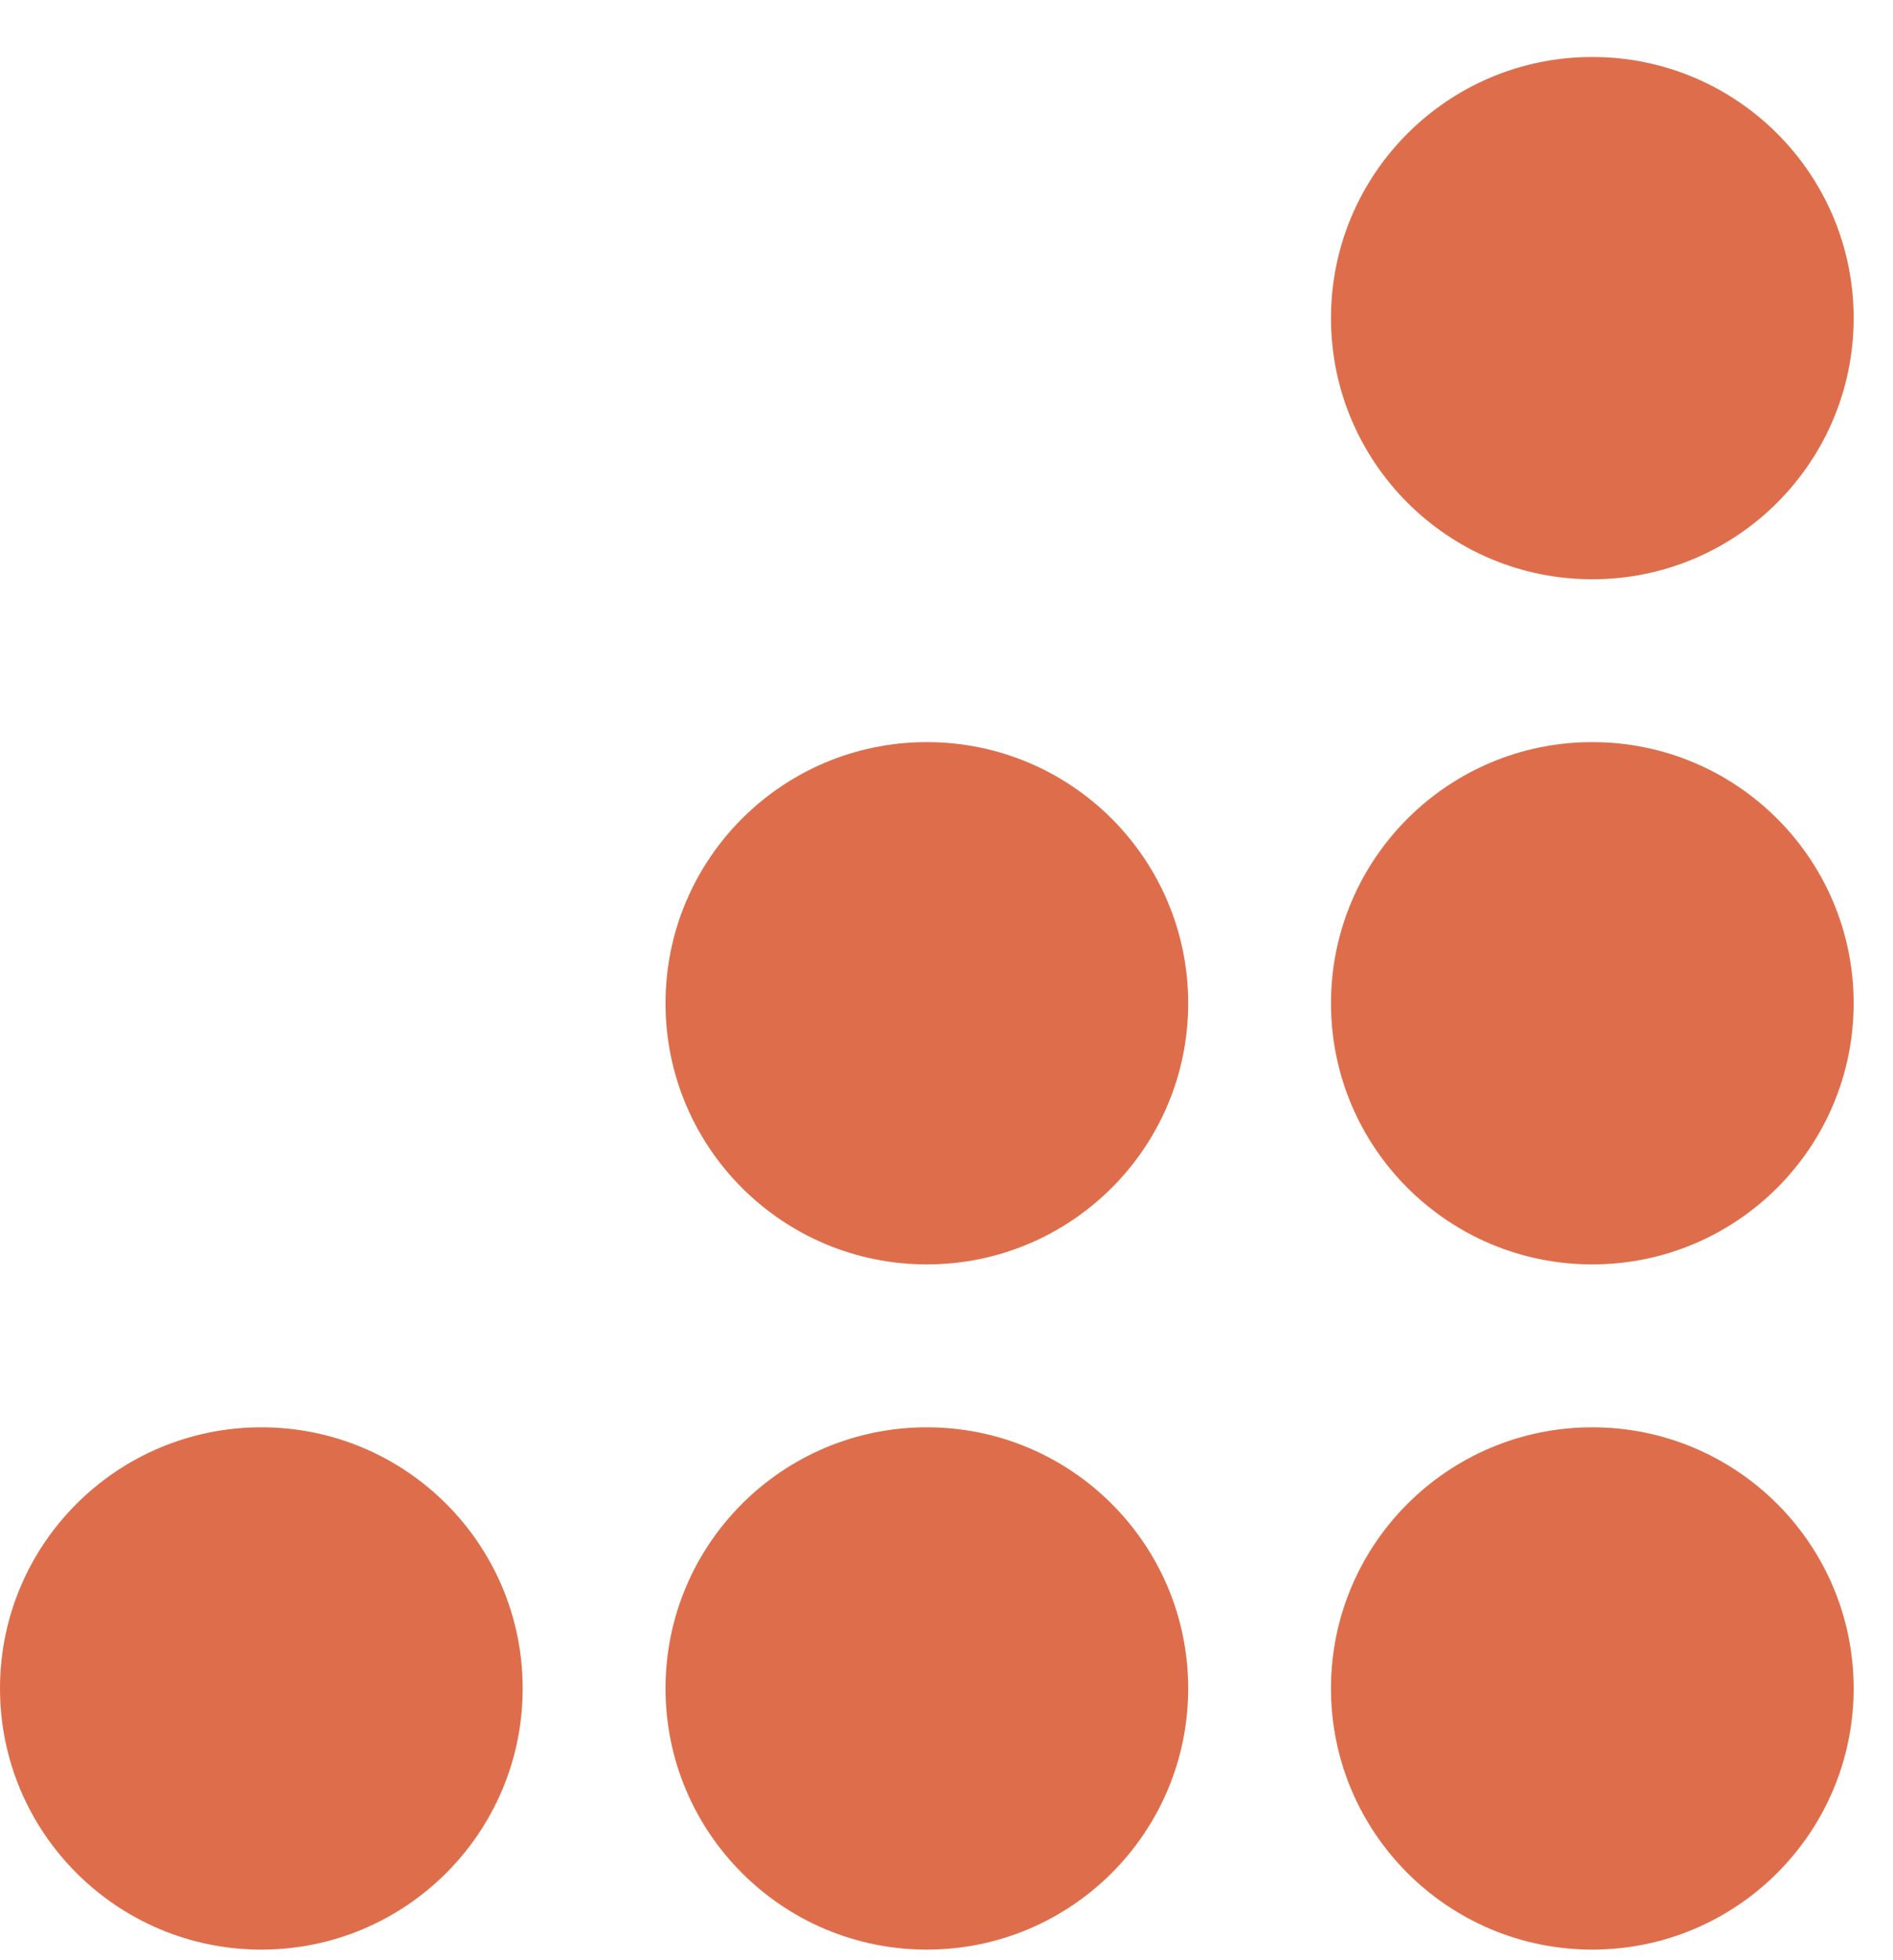<svg width="28" height="29" viewBox="0 0 28 29" fill="none" xmlns="http://www.w3.org/2000/svg">
<path fill-rule="evenodd" clip-rule="evenodd" d="M23.552 8.57C25.687 8.57 27.418 6.84 27.418 4.706C27.418 2.573 25.687 0.843 23.552 0.843C21.418 0.843 19.687 2.573 19.687 4.706C19.687 6.84 21.418 8.57 23.552 8.57Z" fill="#DE6E4B"/>
<path fill-rule="evenodd" clip-rule="evenodd" d="M23.552 18.706C25.687 18.706 27.418 16.977 27.418 14.843C27.418 12.709 25.687 10.979 23.552 10.979C21.418 10.979 19.687 12.709 19.687 14.843C19.687 16.977 21.418 18.706 23.552 18.706Z" fill="#DE6E4B"/>
<path fill-rule="evenodd" clip-rule="evenodd" d="M23.552 28.843C25.687 28.843 27.418 27.113 27.418 24.979C27.418 22.846 25.687 21.116 23.552 21.116C21.418 21.116 19.687 22.846 19.687 24.979C19.687 27.113 21.418 28.843 23.552 28.843Z" fill="#DE6E4B"/>
<path fill-rule="evenodd" clip-rule="evenodd" d="M13.709 18.706C15.844 18.706 17.575 16.977 17.575 14.843C17.575 12.709 15.844 10.979 13.709 10.979C11.574 10.979 9.844 12.709 9.844 14.843C9.844 16.977 11.574 18.706 13.709 18.706Z" fill="#DE6E4B"/>
<path fill-rule="evenodd" clip-rule="evenodd" d="M13.709 28.843C15.844 28.843 17.575 27.113 17.575 24.979C17.575 22.846 15.844 21.116 13.709 21.116C11.574 21.116 9.844 22.846 9.844 24.979C9.844 27.113 11.574 28.843 13.709 28.843Z" fill="#DE6E4B"/>
<path fill-rule="evenodd" clip-rule="evenodd" d="M3.866 28.843C6.001 28.843 7.731 27.113 7.731 24.979C7.731 22.846 6.001 21.116 3.866 21.116C1.731 21.116 0 22.846 0 24.979C0 27.113 1.731 28.843 3.866 28.843Z" fill="#DE6E4B"/>
</svg>
